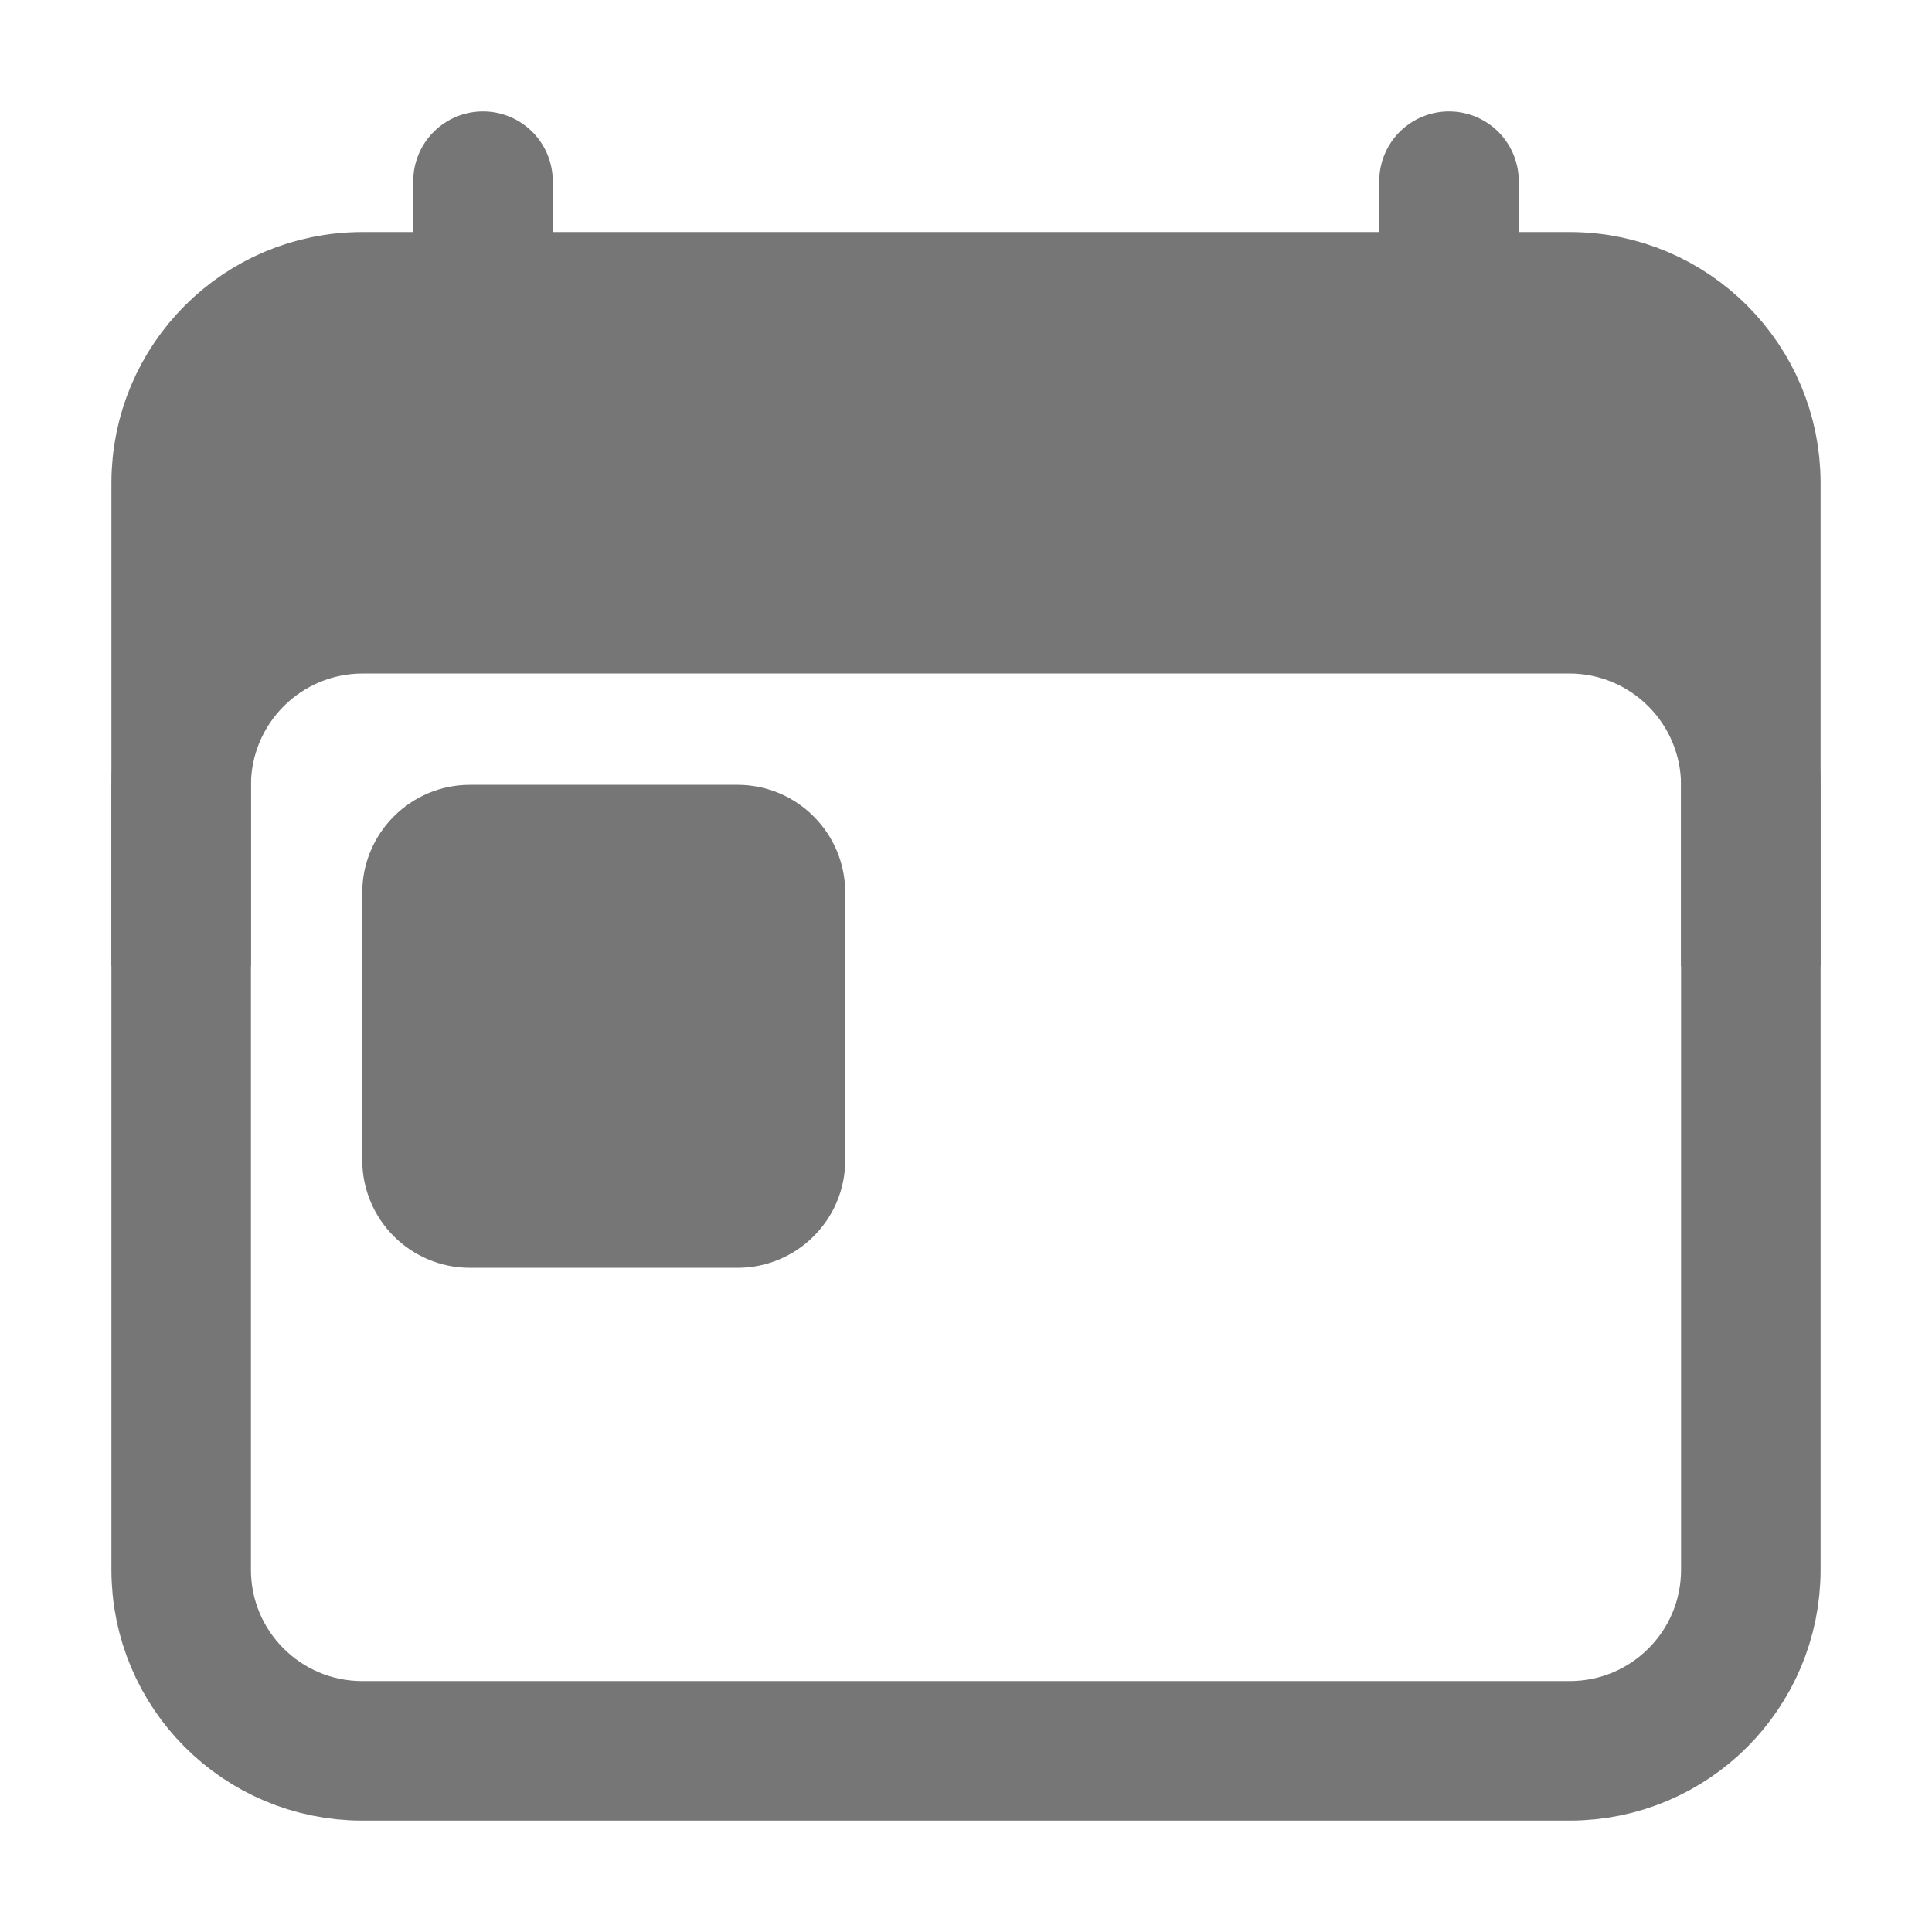 <svg width="18" height="18" viewBox="0 0 18 18" fill="none" xmlns="http://www.w3.org/2000/svg">
<path d="M14.625 2.812H3.375C2.443 2.812 1.688 3.568 1.688 4.5V14.625C1.688 15.557 2.443 16.312 3.375 16.312H14.625C15.557 16.312 16.312 15.557 16.312 14.625V4.5C16.312 3.568 15.557 2.812 14.625 2.812Z" stroke="#767676" stroke-width="1.3" stroke-linejoin="round"/>
<path d="M13.986 2.812H4.014C2.731 2.812 1.688 3.872 1.688 5.175V6.75H1.969C1.969 6.188 2.812 5.625 3.375 5.625H14.625C15.188 5.625 16.031 6.188 16.031 6.75H16.312V5.175C16.312 3.872 15.269 2.812 13.986 2.812Z" fill="#767676"/>
<path d="M4.5 1.688V2.812" stroke="#767676" stroke-width="1.3" stroke-linecap="round" stroke-linejoin="round"/>
<path d="M13.5 1.688V2.812" stroke="#767676" stroke-width="1.3" stroke-linecap="round" stroke-linejoin="round"/>
<path d="M6.871 7.312H4.379C3.825 7.312 3.375 7.762 3.375 8.317V10.808C3.375 11.363 3.825 11.812 4.379 11.812H6.871C7.425 11.812 7.875 11.363 7.875 10.808V8.317C7.875 7.762 7.425 7.312 6.871 7.312Z" fill="#767676"/>
<path d="M16.312 9V7.312C16.311 6.865 16.133 6.437 15.817 6.121C15.501 5.804 15.072 5.626 14.625 5.625H3.375C2.928 5.626 2.499 5.804 2.183 6.121C1.867 6.437 1.689 6.865 1.688 7.312V9" stroke="#767676" stroke-width="1.3" stroke-linejoin="round"/>
</svg>
